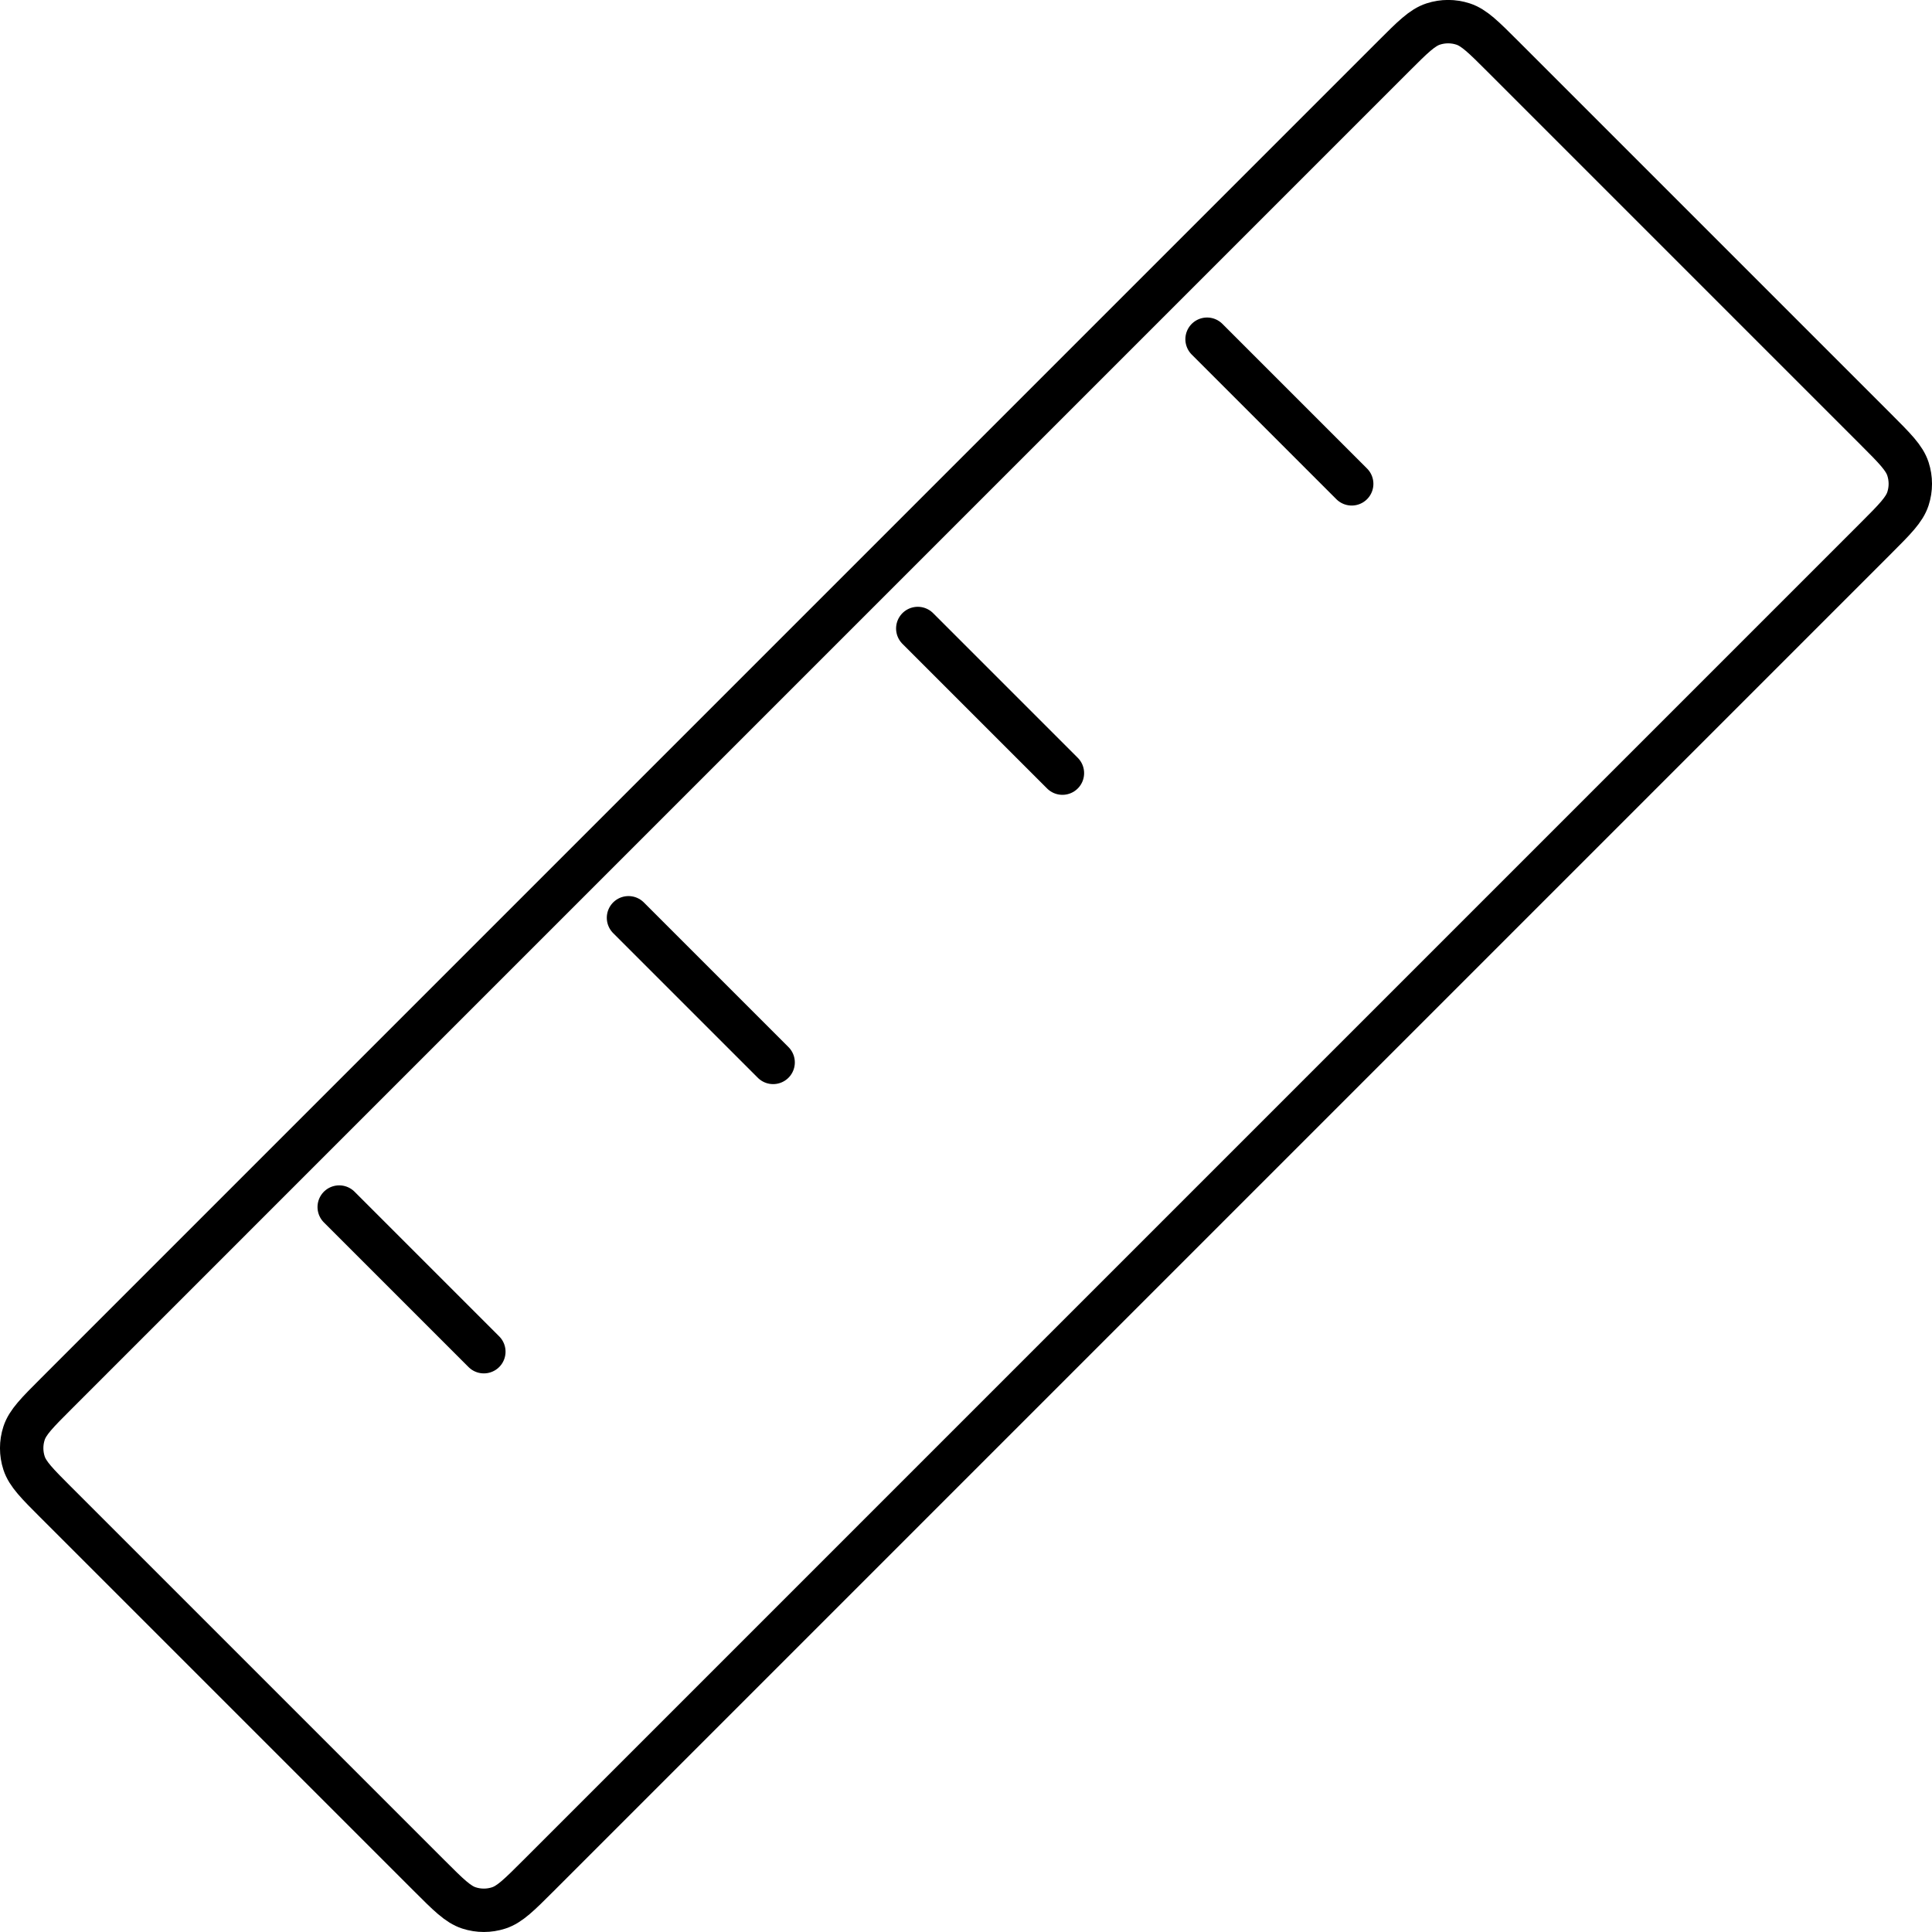 <?xml version="1.0" encoding="UTF-8" standalone="no"?>
<svg
   width="66.786"
   height="66.786"
   viewBox="0 0 66.786 66.786"
   fill="none"
   version="1.1"
   id="svg1"
   sodipodi:docname="ruler-ic.svg"
   inkscape:version="1.4 (86a8ad7, 2024-10-11)"
   xmlns:inkscape="http://www.inkscape.org/namespaces/inkscape"
   xmlns:sodipodi="http://sodipodi.sourceforge.net/DTD/sodipodi-0.dtd"
   xmlns="http://www.w3.org/2000/svg"
   xmlns:svg="http://www.w3.org/2000/svg">
  <defs
     id="defs1" />
  <sodipodi:namedview
     id="namedview1"
     pagecolor="#ffffff"
     bordercolor="#000000"
     borderopacity="0.25"
     inkscape:showpageshadow="2"
     inkscape:pageopacity="0.0"
     inkscape:pagecheckerboard="0"
     inkscape:deskcolor="#d1d1d1"
     inkscape:zoom="10.0875"
     inkscape:cx="33.407683"
     inkscape:cy="33.358116"
     inkscape:window-width="1920"
     inkscape:window-height="1009"
     inkscape:window-x="1912"
     inkscape:window-y="-8"
     inkscape:window-maximized="1"
     inkscape:current-layer="svg1" />
  <path
     d="m 41.726,11.726 5,5 m -15,5 5,5 m -15,5 5,5 m -15,5 5,5 m -14.781,5.219 12.895,12.895 c 0.66,0.66 0.99,0.99 1.371,1.114 0.335,0.109 0.695,0.109 1.03,0 0.381,-0.124 0.711,-0.454 1.371,-1.114 l 46.229,-46.229 c 0.66,-0.66 0.99,-0.99 1.114,-1.371 0.109,-0.335 0.109,-0.695 0,-1.03 -0.124,-0.381 -0.454,-0.711 -1.114,-1.371 l -12.895,-12.895 c -0.66,-0.66 -0.99,-0.99 -1.371,-1.114 -0.335,-0.109 -0.695,-0.109 -1.03,0 -0.381,0.124 -0.711,0.454 -1.371,1.114 L 1.945,48.174 c -0.66,0.66 -0.99,0.99 -1.114,1.371 -0.109,0.335 -0.109,0.695 0,1.03 0.124,0.381 0.454,0.711 1.114,1.371 z"
     stroke="#000000"
     stroke-width="1.5"
     stroke-linecap="round"
     stroke-linejoin="round"
     id="path1" />
</svg>
